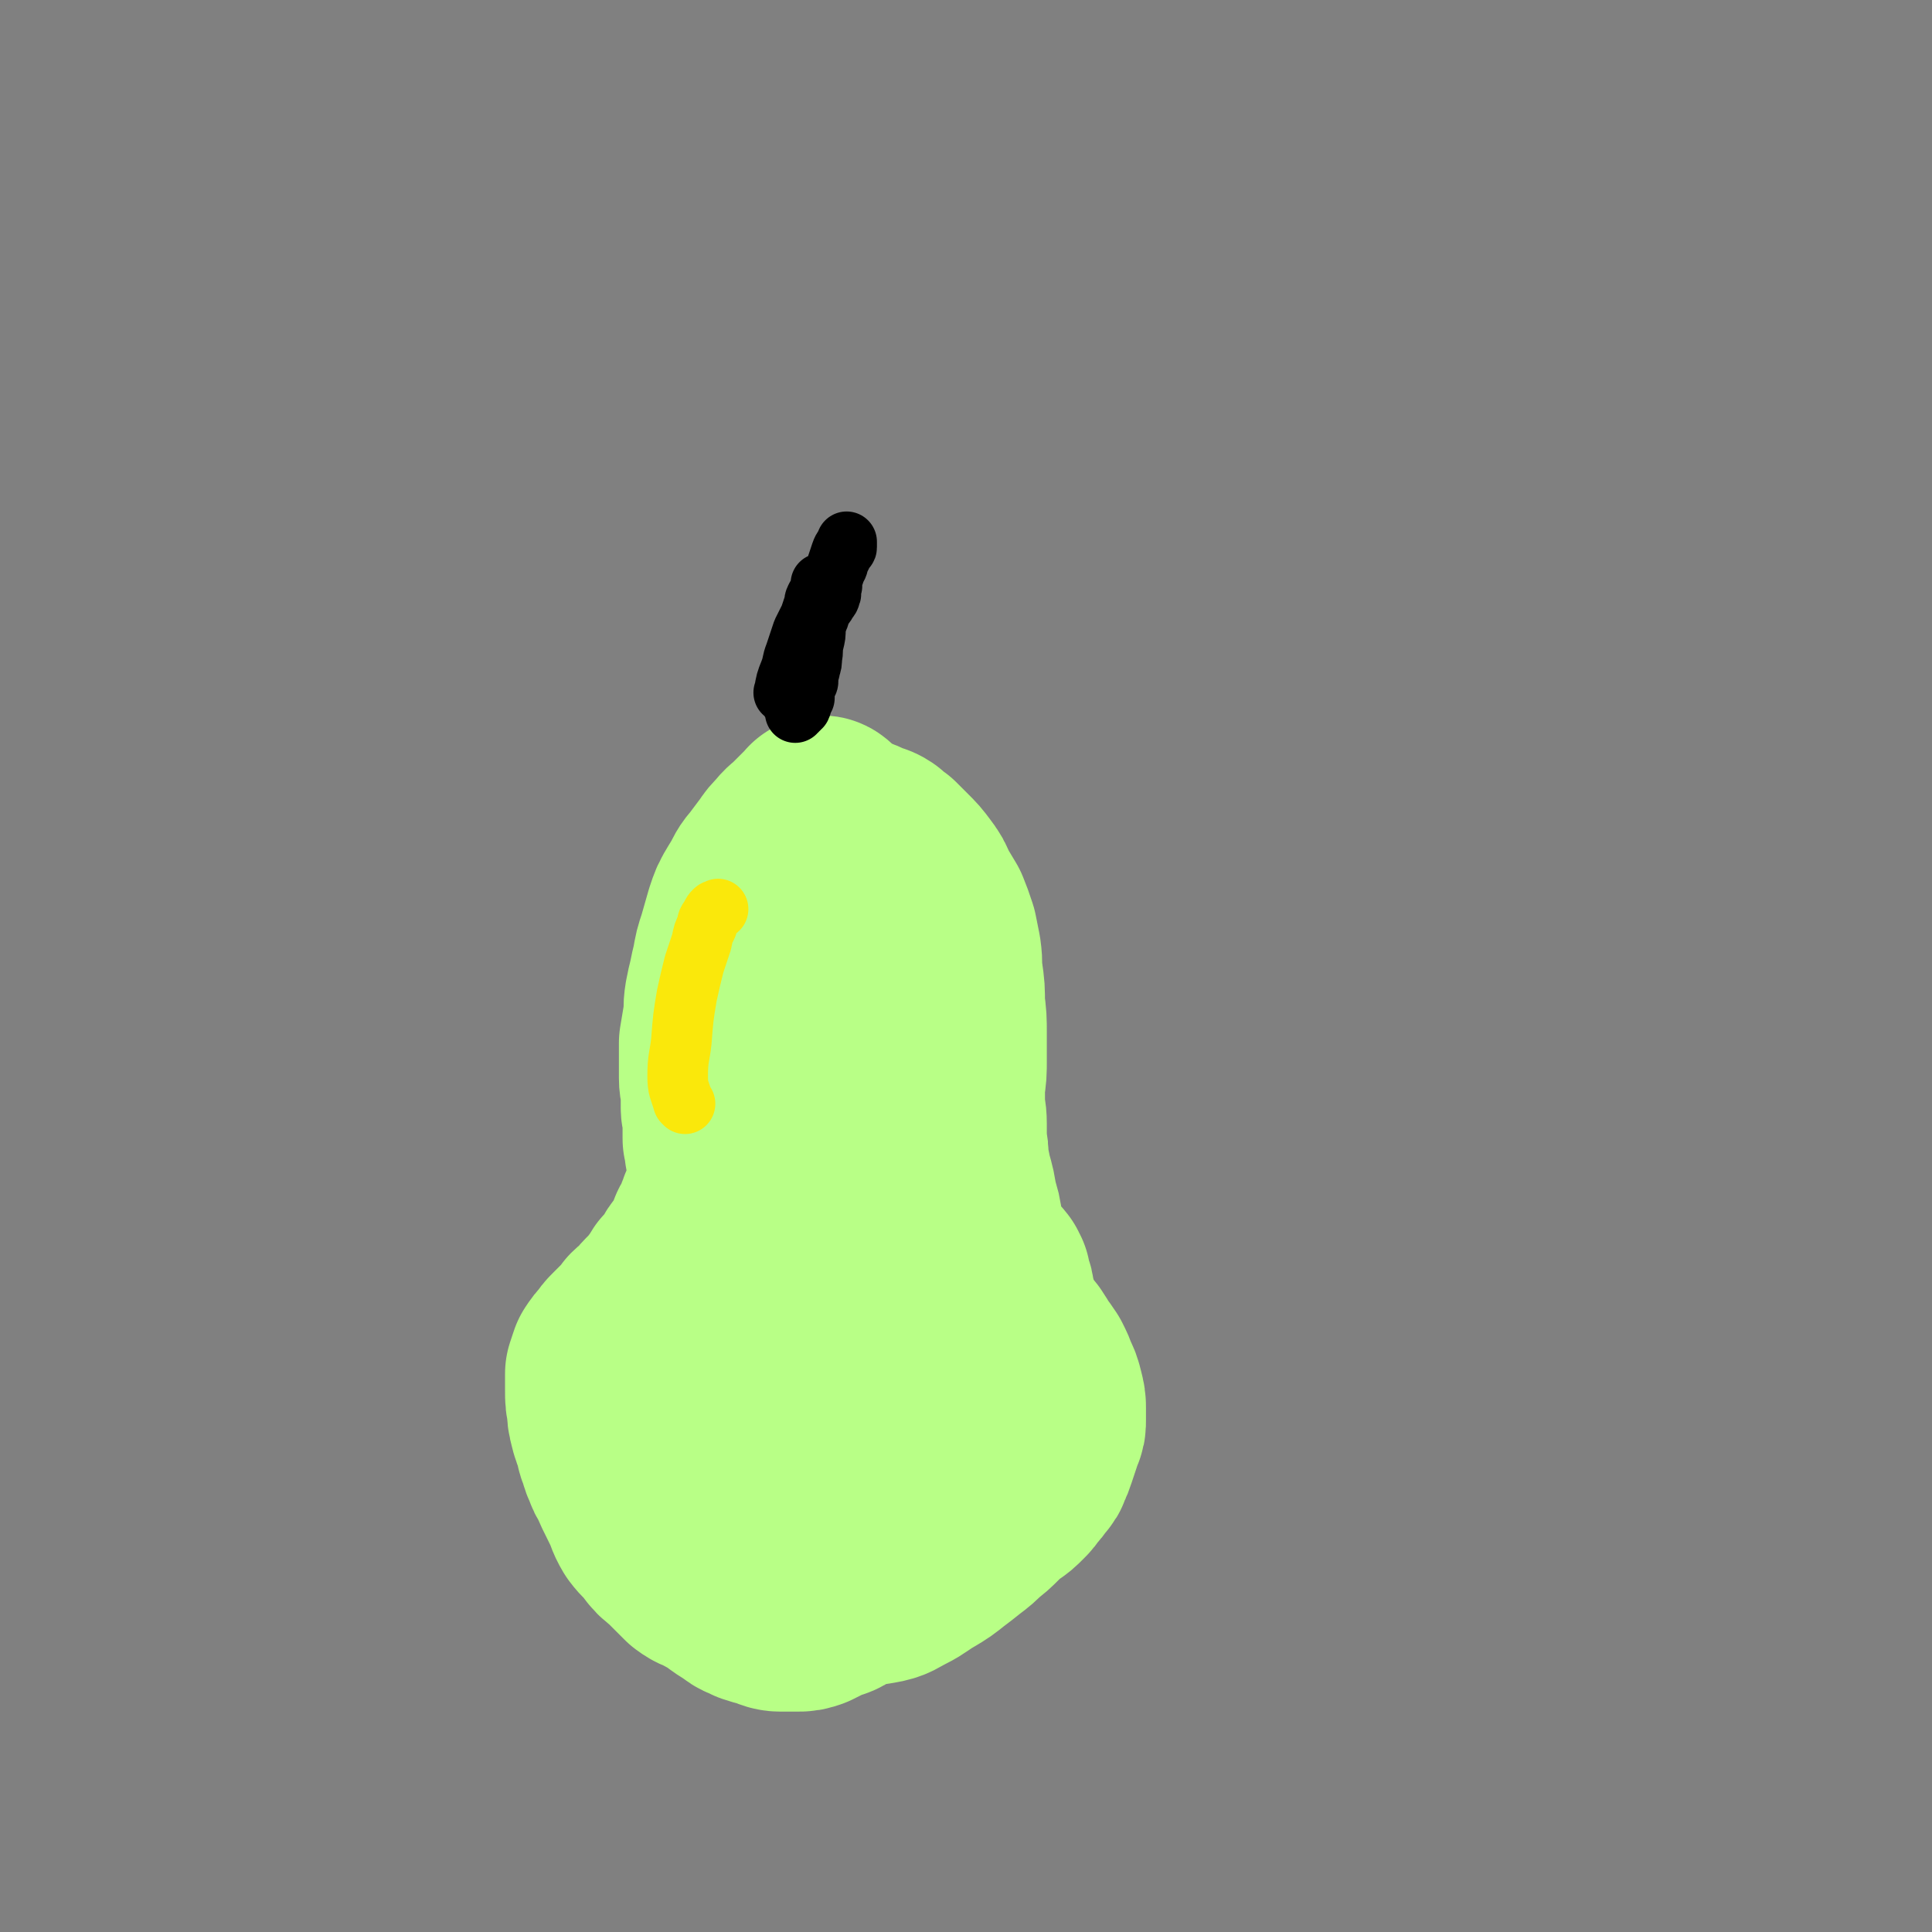 <svg viewBox='0 0 1052 1052' version='1.1' xmlns='http://www.w3.org/2000/svg' xmlns:xlink='http://www.w3.org/1999/xlink'><rect x="0" y="0" width="1052" height="1052" fill="#808080" stroke="none"/><g fill='none' stroke='#B8FF86' stroke-width='110' stroke-linecap='round' stroke-linejoin='round'><path d='M401,590c-1,-1 -1,-1 -1,-1 -1,-7 -1,-8 -1,-15 0,-9 1,-9 1,-18 0,-8 -1,-8 0,-15 1,-13 2,-13 4,-26 1,-4 1,-4 2,-8 1,-5 1,-5 3,-9 1,-4 2,-4 3,-8 2,-4 1,-4 3,-8 2,-4 3,-4 5,-7 3,-4 3,-4 6,-8 2,-3 2,-3 5,-6 3,-4 3,-3 7,-7 1,-1 1,-1 3,-3 1,-1 1,-1 3,-3 1,-1 1,-1 2,-2 1,0 1,0 1,-1 0,0 0,0 0,0 0,-1 1,0 1,0 0,1 -1,1 -2,3 -2,2 -1,3 -3,5 -3,3 -3,3 -6,6 -3,3 -3,3 -6,7 -2,3 -2,3 -5,6 -4,4 -4,4 -8,8 -4,4 -4,4 -7,9 -3,5 -3,5 -5,11 -2,7 -2,7 -4,14 -2,6 -2,6 -3,12 -1,4 -1,4 -2,9 -1,4 -1,4 -2,9 -1,6 0,6 -1,12 -1,6 -1,6 -2,12 0,4 0,4 0,9 0,5 0,5 0,10 0,4 1,4 1,9 0,3 0,3 0,7 0,3 1,3 1,7 0,2 0,2 0,4 0,1 0,1 0,3 0,1 0,1 0,3 0,1 1,1 1,3 0,1 0,1 0,3 0,1 1,1 1,3 0,1 0,1 0,2 0,1 0,1 0,3 0,1 1,1 1,2 0,1 0,1 0,2 0,1 0,1 0,2 0,2 -1,2 -1,4 0,2 0,2 0,4 0,2 0,2 -1,4 0,2 0,2 -1,3 0,2 0,2 -1,3 0,1 -1,0 -1,1 -1,1 -1,1 -1,3 0,1 0,1 -1,2 -1,3 -1,3 -2,5 -1,1 -1,1 -2,3 -1,2 0,2 -1,4 -1,1 -1,1 -2,3 -1,2 -1,2 -2,4 -1,2 -1,2 -3,4 -1,1 -1,1 -2,3 -1,2 -1,2 -3,5 -1,2 -2,2 -4,4 -2,3 -1,3 -4,6 -1,2 -1,2 -3,4 -2,2 -2,2 -4,4 -2,2 -2,3 -4,5 -2,2 -2,1 -4,3 -2,3 -2,3 -5,6 -2,2 -2,2 -5,5 -2,2 -2,2 -4,5 -2,2 -2,2 -4,5 -1,3 -1,3 -2,6 0,5 0,5 0,9 0,5 0,5 1,9 0,4 0,4 1,8 1,4 1,4 3,8 1,4 0,4 2,8 1,4 1,4 3,8 0,1 0,1 1,2 4,9 4,9 8,17 3,6 2,6 5,11 3,4 4,4 7,8 3,4 3,4 7,7 3,3 3,3 7,7 2,2 2,2 4,4 4,3 4,2 8,4 4,3 4,2 8,5 4,3 4,3 9,6 3,3 4,2 7,4 3,1 3,1 7,2 3,1 4,2 7,2 4,0 5,0 9,0 3,0 3,0 6,-1 4,-2 4,-2 8,-4 5,-2 5,-1 9,-4 5,-2 5,-3 10,-6 5,-3 5,-2 10,-5 3,-3 3,-3 7,-6 3,-3 3,-2 7,-6 3,-3 3,-4 6,-8 3,-3 3,-3 7,-7 2,-2 2,-2 4,-5 2,-3 2,-3 4,-6 2,-3 2,-3 4,-6 2,-3 2,-3 3,-7 2,-4 2,-4 4,-9 3,-5 4,-5 6,-11 3,-5 3,-5 4,-10 2,-5 1,-5 3,-11 1,-4 2,-4 3,-8 1,-5 1,-5 1,-10 1,-6 1,-6 2,-12 1,-6 1,-6 1,-12 0,-5 0,-5 -1,-10 0,-4 0,-4 -1,-7 0,-2 0,-2 -1,-4 0,-2 -1,-2 -1,-3 0,-1 0,-1 0,-2 0,0 -1,0 -1,-1 0,0 0,0 0,-1 0,0 -1,0 -1,-1 0,0 0,0 0,0 0,-1 -1,0 -1,0 0,0 0,-1 0,-1 -1,0 -1,0 -2,0 -1,0 -1,-1 -3,-1 -4,0 -4,0 -7,1 -6,3 -6,3 -11,7 -5,4 -5,5 -10,10 -4,4 -4,5 -9,9 -6,6 -6,5 -12,11 -6,5 -6,5 -12,11 -6,6 -6,6 -12,12 -7,7 -6,8 -13,15 -6,7 -7,6 -13,13 -5,6 -5,6 -10,12 -4,5 -5,5 -8,10 -2,4 -3,4 -4,8 -1,3 -1,3 0,6 1,3 1,4 4,6 3,3 4,4 8,5 6,1 6,1 12,0 9,-1 9,-1 17,-4 9,-4 9,-4 18,-10 9,-6 9,-6 17,-13 8,-7 7,-7 14,-15 4,-5 4,-5 8,-10 3,-4 3,-3 6,-7 2,-2 3,-2 4,-5 1,-2 0,-2 1,-5 1,-2 1,-2 1,-5 0,-3 -1,-3 -2,-7 -1,-3 -1,-3 -2,-6 -1,-3 -1,-3 -3,-6 -3,-4 -3,-4 -6,-7 -3,-4 -3,-4 -7,-7 -4,-3 -4,-3 -8,-6 -3,-2 -3,-2 -7,-4 -3,-1 -3,-1 -7,-2 -2,-1 -2,-1 -5,-1 -2,0 -2,0 -4,0 -2,0 -2,-1 -3,-1 -2,0 -2,1 -3,1 -3,1 -3,0 -5,1 -4,2 -4,2 -7,5 -4,4 -4,4 -8,8 -4,4 -3,4 -7,9 -3,4 -3,4 -6,8 -4,6 -4,6 -7,12 -3,6 -3,6 -6,13 -2,7 -2,7 -4,14 -1,6 -1,6 -2,13 0,4 0,4 0,9 0,6 -1,6 0,13 1,6 1,6 4,12 2,5 3,5 6,10 3,6 2,6 6,11 3,4 3,4 7,8 4,3 4,3 9,6 4,2 5,2 10,3 6,1 6,0 12,0 7,0 7,0 13,-1 6,-1 6,-2 12,-5 6,-3 6,-4 13,-8 5,-3 5,-3 10,-7 4,-3 4,-3 9,-7 4,-3 4,-3 8,-7 4,-3 4,-3 8,-7 3,-3 3,-3 7,-6 3,-2 3,-2 6,-5 2,-2 2,-2 4,-5 2,-2 2,-2 4,-5 2,-2 2,-2 3,-5 1,-2 1,-2 2,-5 1,-3 1,-3 2,-6 1,-3 1,-3 2,-6 1,-2 1,-2 1,-5 0,-3 0,-3 0,-6 0,-3 0,-3 -1,-7 -1,-4 -1,-4 -3,-8 -1,-3 -1,-3 -3,-7 -2,-3 -2,-3 -5,-7 -1,-2 -1,-2 -3,-5 -2,-2 -2,-3 -4,-5 -2,-2 -2,-2 -4,-4 -2,-2 -2,-1 -4,-3 -2,-2 -1,-2 -3,-4 -1,-1 -1,-1 -3,-3 -2,-2 -2,-2 -4,-4 -2,-2 -2,-3 -4,-5 -3,-3 -3,-2 -6,-5 -2,-2 -2,-2 -5,-5 -2,-2 -2,-2 -4,-4 -2,-2 -2,-3 -4,-5 -2,-2 -2,-2 -4,-4 -2,-2 -2,-2 -4,-4 -2,-2 -2,-3 -4,-5 -2,-2 -2,-2 -4,-4 -2,-2 -2,-2 -5,-5 -1,-2 -1,-2 -3,-4 -2,-3 -1,-3 -3,-6 -1,-3 -1,-3 -3,-6 -1,-3 -1,-3 -3,-6 -2,-6 -2,-6 -4,-11 -2,-5 -2,-5 -4,-11 -1,-4 -1,-4 -2,-9 -1,-4 -1,-4 -2,-9 -1,-4 -1,-4 -2,-8 -1,-5 -2,-5 -3,-10 -1,-7 -1,-7 -2,-13 -1,-8 -1,-8 -2,-15 -1,-7 -2,-7 -3,-13 -1,-5 0,-5 -1,-10 0,-4 0,-4 -1,-7 0,-3 -1,-3 -1,-6 0,-3 0,-3 0,-6 0,-4 -1,-4 -1,-8 0,-4 0,-4 0,-8 0,-3 0,-3 0,-5 0,-2 0,-2 0,-4 0,-2 1,-2 1,-3 0,-1 0,-1 0,-1 0,-1 0,-2 0,-1 1,0 2,1 4,3 3,3 3,3 5,7 4,7 4,7 7,15 3,9 4,9 6,18 3,10 2,10 5,20 2,10 3,10 5,21 3,10 2,10 5,20 2,11 2,11 5,22 3,14 2,14 5,27 3,11 3,11 6,22 2,8 2,8 4,16 2,7 2,7 4,14 1,5 1,5 3,10 1,3 1,3 3,7 1,2 1,2 2,4 0,1 0,2 1,3 1,2 1,2 2,3 0,1 1,1 1,1 1,0 1,0 1,-1 0,-2 0,-2 1,-4 0,-3 0,-3 1,-6 1,-6 2,-6 2,-11 0,-7 0,-7 -1,-13 -1,-7 -1,-7 -2,-13 -1,-7 -1,-7 -3,-13 -1,-7 -1,-7 -3,-14 -1,-5 -1,-5 -2,-10 0,-5 0,-5 -1,-10 0,-5 0,-5 0,-10 0,-6 -1,-6 -1,-13 0,-5 0,-5 0,-11 0,-6 0,-6 0,-12 0,-5 0,-5 -1,-10 0,-5 0,-5 0,-9 0,-5 0,-5 -1,-9 -1,-5 -2,-5 -4,-10 -2,-6 -1,-6 -3,-12 -2,-5 -2,-5 -5,-10 -3,-6 -3,-6 -7,-12 -4,-6 -4,-6 -8,-11 -3,-4 -3,-4 -6,-8 -4,-5 -4,-5 -7,-9 -3,-4 -3,-4 -6,-8 -2,-3 -3,-2 -5,-5 -1,-1 -1,-1 -1,-2 -1,-1 -1,-1 -1,-2 0,-1 -1,-1 -1,-1 0,-1 0,-1 0,-1 0,-1 0,-1 1,-1 1,-1 1,-1 2,-1 2,0 2,0 4,1 3,1 3,1 6,3 3,1 3,0 6,2 2,2 2,2 5,4 3,3 3,3 6,6 4,4 4,4 7,8 3,4 3,4 5,9 3,5 3,5 6,10 2,5 2,5 4,11 1,5 1,5 2,10 1,7 0,7 1,13 1,7 1,7 1,15 1,8 1,8 1,16 0,7 0,7 0,14 0,7 0,7 -1,14 -1,6 -1,6 -3,13 -1,5 -1,5 -4,11 -2,6 -3,6 -6,12 -3,5 -4,5 -7,10 -4,5 -4,5 -8,10 -4,5 -4,5 -8,9 -4,5 -5,5 -10,9 -4,3 -3,3 -8,7 -2,1 -2,1 -4,3 -1,0 -1,1 -2,1 -1,1 -2,1 -2,1 -1,0 0,-1 0,-3 1,-4 2,-4 4,-8 2,-5 2,-5 5,-11 3,-5 4,-4 7,-10 3,-6 3,-6 5,-12 2,-6 2,-6 3,-12 1,-7 1,-7 1,-13 0,-9 -1,-9 -3,-18 -1,-9 -2,-9 -4,-17 -3,-11 -4,-11 -6,-21 -3,-8 -2,-8 -4,-17 -1,-6 -1,-6 -2,-13 -1,-7 0,-7 -1,-13 -1,-7 -2,-7 -3,-13 -1,-3 -1,-3 -2,-6 -1,-2 0,-3 -1,-4 0,-1 -1,-2 -1,-2 0,0 0,1 0,2 '/></g>
<g fill='none' stroke='#000000' stroke-width='33' stroke-linecap='round' stroke-linejoin='round'><path d='M428,378c-1,-1 -2,-1 -1,-1 1,-6 1,-6 3,-11 2,-5 1,-5 3,-10 2,-6 2,-6 4,-12 2,-4 2,-4 4,-8 1,-3 1,-3 2,-6 1,-2 0,-2 1,-4 1,-2 1,-2 2,-3 1,-2 1,-2 1,-3 0,-1 0,-1 0,-1 0,-1 0,-2 0,-1 0,0 0,1 0,2 0,3 -1,2 -1,5 0,4 0,4 0,8 0,4 -1,4 -2,9 0,4 0,4 -1,8 -1,4 0,4 -1,8 0,3 0,3 -1,6 0,2 -1,2 -1,4 0,1 0,1 0,3 0,1 -1,1 -1,2 -1,1 -1,1 -1,2 0,1 0,1 0,2 0,0 0,0 0,1 0,1 0,1 0,2 0,0 -1,0 -1,0 0,1 0,1 -1,2 0,1 1,1 0,3 0,0 -1,0 -1,1 -1,0 -1,0 -1,0 0,1 0,1 0,1 0,0 -1,0 -1,0 0,0 0,1 0,1 0,0 0,-1 0,-1 0,-2 0,-2 1,-3 1,-5 1,-5 2,-10 0,-4 0,-4 1,-9 1,-6 1,-6 3,-12 1,-7 2,-6 4,-13 1,-4 1,-4 2,-8 1,-3 1,-3 2,-6 0,-2 0,-2 1,-4 1,-2 2,-2 3,-3 0,-2 0,-3 1,-4 1,-3 1,-3 2,-5 2,-3 1,-3 2,-5 1,-2 1,-2 2,-4 0,-1 0,-1 1,-2 0,-1 1,0 1,-1 0,-1 0,-1 0,-1 0,-1 0,-1 0,-1 0,-1 0,-1 0,-1 -1,3 -2,3 -3,6 -2,6 -2,6 -4,12 -3,6 -3,6 -5,11 -3,6 -2,6 -4,11 -2,4 -3,4 -4,8 -3,5 -3,5 -4,9 -2,4 -2,4 -3,7 -1,3 0,3 -1,6 0,3 0,3 -1,6 0,2 -1,2 -1,3 0,2 0,2 0,3 0,2 0,2 0,3 0,0 0,0 0,1 0,0 0,0 0,1 0,0 0,1 0,0 0,-1 0,-2 1,-4 1,-4 2,-4 3,-8 2,-4 2,-4 3,-9 2,-6 2,-6 3,-11 2,-5 2,-5 3,-10 2,-4 2,-4 3,-8 1,-2 2,-2 3,-4 1,-2 2,-2 2,-4 1,-1 0,-1 0,-2 0,0 0,0 0,-1 0,0 0,0 0,0 0,-1 0,-1 0,-1 0,0 0,-1 0,-1 0,0 1,0 1,0 '/></g>
<g fill='none' stroke='#FAE80B' stroke-width='33' stroke-linecap='round' stroke-linejoin='round'><path d='M373,601c-1,-1 -1,-1 -1,-1 -2,-7 -3,-7 -3,-14 0,-10 1,-10 2,-19 1,-13 1,-13 3,-25 2,-9 2,-9 4,-17 2,-6 2,-6 4,-12 1,-5 1,-5 3,-9 0,-3 1,-3 2,-5 1,-1 0,-1 2,-3 1,-1 1,0 2,-1 '/></g>
</svg>